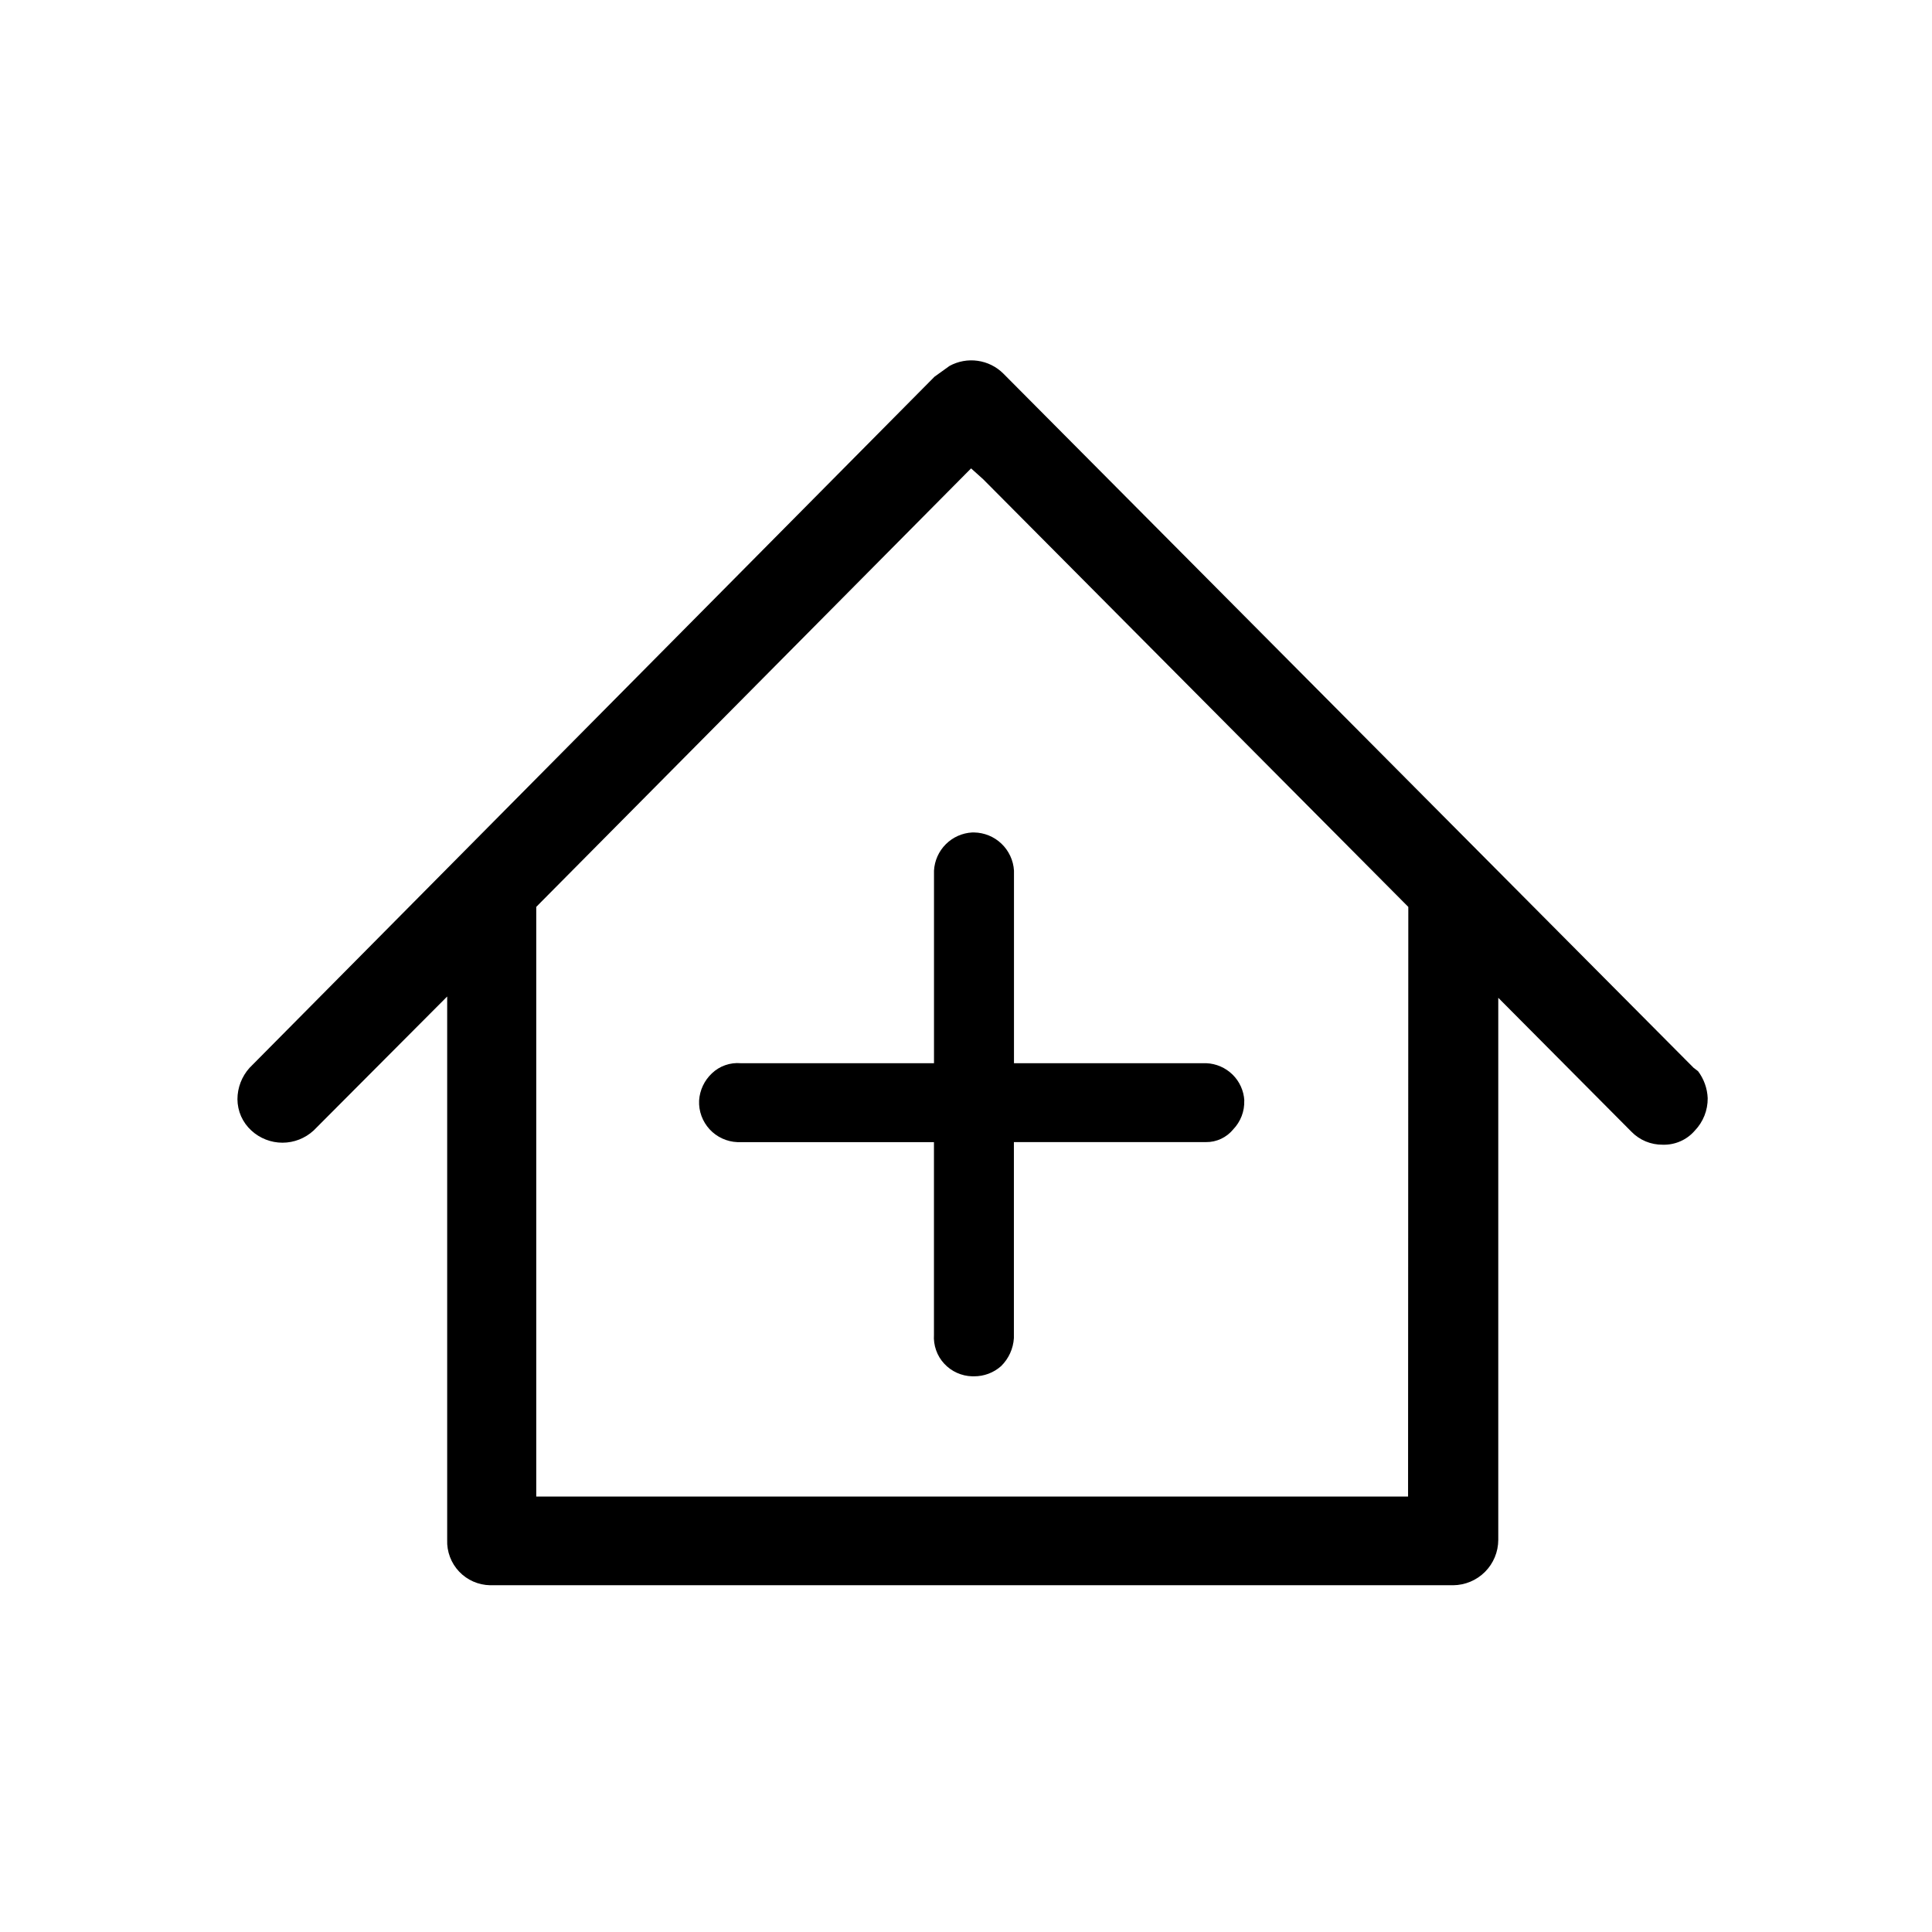 <svg fill="none" height="48" viewBox="0 0 48 48" width="48" xmlns="http://www.w3.org/2000/svg"><g fill="#000"><path d="m42.183 26.61-.106-.081-17.152-17.25c-.172-.171-.395-.281-.636-.315s-.485.011-.698.127l-.373.268-17.019 17.172c-.192.214-.299.491-.3.778.001.147.032.292.091.426.06.134.147.254.255.353.211.194.487.302.773.302s.562-.108.773-.302l3.319-3.33v13.5c-.006.144.018.288.069.424.051.135.128.259.228.364.099.105.219.189.351.247s.275.089.419.092h23.927c.297-.003.582-.123.791-.333.21-.211.328-.496.329-.793v-13.469l3.308 3.327c.1.103.221.185.354.241.133.055.276.083.42.082.151.005.301-.023.44-.084.139-.06.262-.151.361-.266.208-.216.323-.505.32-.806-.01-.244-.095-.48-.243-.675zm-7.2 10.572h-21.66v-14.65l.106-.108 10.697-10.787.3.269 10.563 10.626z"/><path d="m30.913 27.342c.005.132-.017.263-.064.386-.047.123-.119.236-.21.331-.082.1-.185.18-.302.235s-.245.083-.374.081h-4.773v4.869c-.016.263-.129.511-.317.696-.186.166-.427.256-.676.254h-.042c-.132-.003-.261-.033-.381-.087s-.228-.132-.317-.229c-.089-.096-.157-.209-.2-.333-.043-.123-.062-.254-.053-.384v-4.785h-4.884c-.13-.005-.258-.036-.377-.091-.118-.055-.225-.132-.313-.228-.088-.096-.157-.208-.202-.331-.045-.122-.065-.253-.059-.383.016-.257.129-.498.317-.675.095-.091.208-.161.332-.204.124-.044.256-.06.387-.049h4.8v-4.785c.014-.247.118-.481.294-.656.175-.175.409-.279.657-.292h.042c.255.004.499.103.683.279.184.176.296.415.311.669v4.785h4.779c.244.01.476.111.651.282s.279.402.293.646z"/></g></svg>